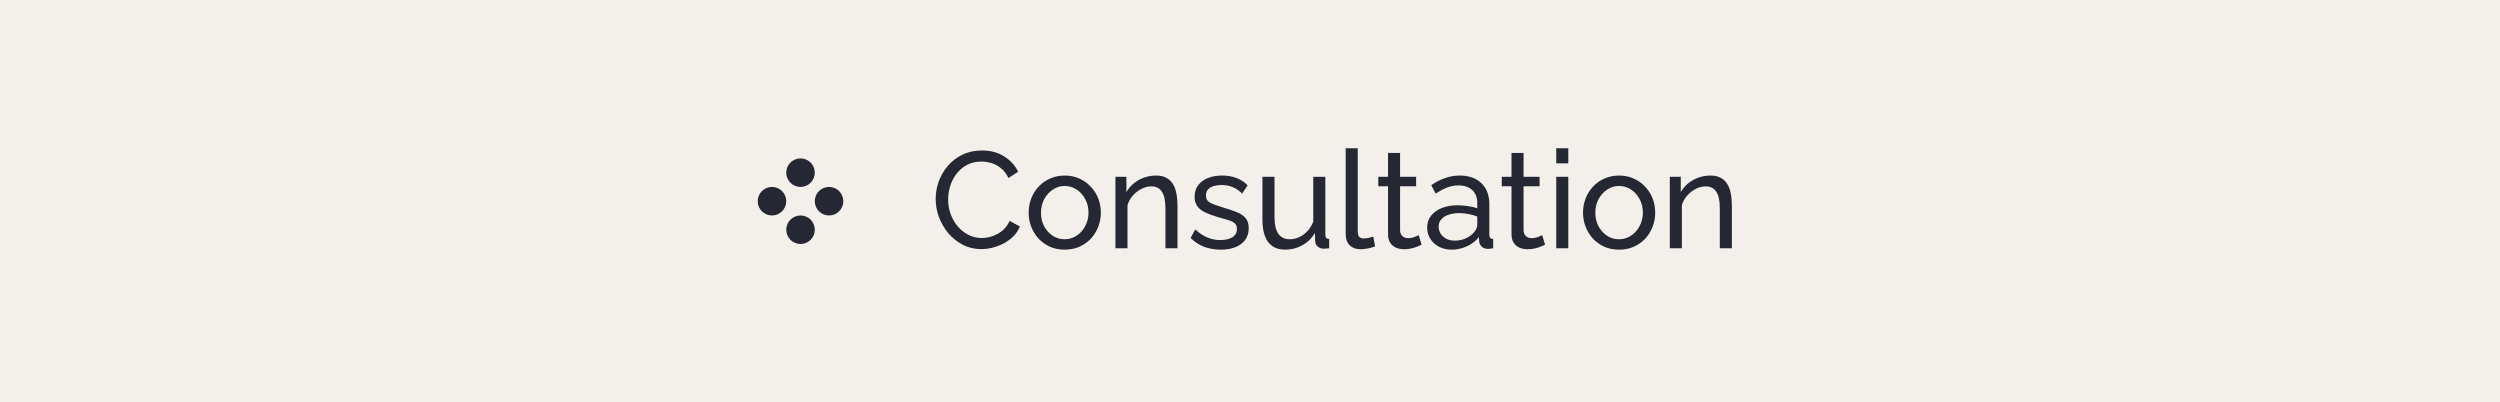 <?xml version="1.0" encoding="UTF-8"?> <svg xmlns="http://www.w3.org/2000/svg" width="292" height="47" viewBox="0 0 292 47" fill="none"><rect width="292" height="47" fill="#F3F0EB"></rect><circle cx="93.501" cy="20.167" r="1.667" fill="#252732"></circle><circle cx="90.167" cy="23.5" r="1.667" fill="#252732"></circle><circle cx="96.833" cy="23.5" r="1.667" fill="#252732"></circle><circle cx="93.501" cy="26.834" r="1.667" fill="#252732"></circle><path d="M109.288 23.24C109.288 22.547 109.405 21.869 109.64 21.208C109.885 20.536 110.237 19.928 110.696 19.384C111.165 18.829 111.736 18.392 112.408 18.072C113.08 17.741 113.843 17.576 114.696 17.576C115.709 17.576 116.579 17.811 117.304 18.28C118.029 18.739 118.568 19.331 118.92 20.056L117.784 20.792C117.56 20.312 117.272 19.933 116.92 19.656C116.579 19.368 116.205 19.165 115.8 19.048C115.405 18.931 115.016 18.872 114.632 18.872C114.003 18.872 113.443 19 112.952 19.256C112.472 19.512 112.067 19.853 111.736 20.28C111.405 20.707 111.155 21.187 110.984 21.72C110.824 22.243 110.744 22.771 110.744 23.304C110.744 23.891 110.84 24.456 111.032 25C111.235 25.544 111.512 26.024 111.864 26.44C112.216 26.856 112.632 27.187 113.112 27.432C113.592 27.677 114.115 27.8 114.68 27.8C115.075 27.8 115.48 27.731 115.896 27.592C116.312 27.453 116.701 27.24 117.064 26.952C117.427 26.653 117.715 26.269 117.928 25.8L119.128 26.456C118.893 27.021 118.531 27.501 118.04 27.896C117.549 28.291 117 28.589 116.392 28.792C115.795 28.995 115.203 29.096 114.616 29.096C113.837 29.096 113.123 28.931 112.472 28.6C111.821 28.259 111.256 27.811 110.776 27.256C110.307 26.691 109.939 26.061 109.672 25.368C109.416 24.664 109.288 23.955 109.288 23.24ZM124.354 29.16C123.725 29.16 123.154 29.048 122.642 28.824C122.13 28.589 121.688 28.275 121.314 27.88C120.941 27.475 120.653 27.011 120.45 26.488C120.248 25.965 120.146 25.416 120.146 24.84C120.146 24.253 120.248 23.699 120.45 23.176C120.653 22.653 120.941 22.195 121.314 21.8C121.688 21.395 122.13 21.08 122.642 20.856C123.165 20.621 123.741 20.504 124.37 20.504C124.989 20.504 125.554 20.621 126.066 20.856C126.578 21.08 127.021 21.395 127.394 21.8C127.778 22.195 128.072 22.653 128.274 23.176C128.477 23.699 128.578 24.253 128.578 24.84C128.578 25.416 128.477 25.965 128.274 26.488C128.072 27.011 127.784 27.475 127.41 27.88C127.037 28.275 126.589 28.589 126.066 28.824C125.554 29.048 124.984 29.16 124.354 29.16ZM121.586 24.856C121.586 25.432 121.709 25.955 121.954 26.424C122.21 26.893 122.546 27.267 122.962 27.544C123.378 27.811 123.842 27.944 124.354 27.944C124.866 27.944 125.33 27.805 125.746 27.528C126.173 27.251 126.509 26.877 126.754 26.408C127.01 25.928 127.138 25.4 127.138 24.824C127.138 24.248 127.01 23.725 126.754 23.256C126.509 22.787 126.173 22.413 125.746 22.136C125.33 21.859 124.866 21.72 124.354 21.72C123.842 21.72 123.378 21.864 122.962 22.152C122.546 22.429 122.21 22.803 121.954 23.272C121.709 23.741 121.586 24.269 121.586 24.856ZM137.532 29H136.124V24.328C136.124 23.443 135.986 22.797 135.708 22.392C135.442 21.976 135.031 21.768 134.476 21.768C134.092 21.768 133.708 21.864 133.324 22.056C132.951 22.248 132.615 22.509 132.316 22.84C132.028 23.16 131.82 23.533 131.692 23.96V29H130.284V20.648H131.564V22.44C131.788 22.045 132.076 21.704 132.428 21.416C132.78 21.128 133.18 20.904 133.628 20.744C134.076 20.584 134.546 20.504 135.036 20.504C135.516 20.504 135.916 20.595 136.236 20.776C136.567 20.947 136.823 21.192 137.004 21.512C137.196 21.821 137.33 22.189 137.404 22.616C137.49 23.043 137.532 23.507 137.532 24.008V29ZM142.586 29.16C141.893 29.16 141.242 29.048 140.634 28.824C140.026 28.589 139.503 28.243 139.066 27.784L139.61 26.792C140.09 27.24 140.57 27.56 141.05 27.752C141.53 27.944 142.021 28.04 142.522 28.04C143.098 28.04 143.567 27.933 143.93 27.72C144.293 27.496 144.474 27.171 144.474 26.744C144.474 26.435 144.378 26.205 144.186 26.056C144.005 25.907 143.743 25.784 143.402 25.688C143.061 25.581 142.655 25.464 142.186 25.336C141.61 25.165 141.125 24.984 140.73 24.792C140.335 24.6 140.037 24.36 139.834 24.072C139.631 23.784 139.53 23.421 139.53 22.984C139.53 22.451 139.669 22.003 139.946 21.64C140.223 21.267 140.602 20.984 141.082 20.792C141.573 20.6 142.127 20.504 142.746 20.504C143.365 20.504 143.925 20.6 144.426 20.792C144.927 20.984 145.359 21.267 145.722 21.64L145.082 22.616C144.751 22.275 144.389 22.024 143.994 21.864C143.599 21.693 143.157 21.608 142.666 21.608C142.378 21.608 142.095 21.645 141.818 21.72C141.541 21.784 141.311 21.907 141.13 22.088C140.949 22.259 140.858 22.504 140.858 22.824C140.858 23.091 140.927 23.304 141.066 23.464C141.215 23.613 141.429 23.741 141.706 23.848C141.994 23.955 142.341 24.072 142.746 24.2C143.375 24.381 143.919 24.563 144.378 24.744C144.847 24.925 145.21 25.16 145.466 25.448C145.722 25.736 145.85 26.136 145.85 26.648C145.85 27.437 145.551 28.056 144.954 28.504C144.357 28.941 143.567 29.16 142.586 29.16ZM147.454 25.656V20.648H148.862V25.384C148.862 26.237 149.012 26.877 149.31 27.304C149.609 27.731 150.052 27.944 150.638 27.944C151.022 27.944 151.39 27.864 151.742 27.704C152.105 27.533 152.43 27.293 152.718 26.984C153.006 26.675 153.23 26.307 153.39 25.88V20.648H154.798V27.4C154.798 27.571 154.83 27.699 154.894 27.784C154.969 27.859 155.086 27.901 155.246 27.912V29C155.086 29.021 154.958 29.032 154.862 29.032C154.777 29.043 154.692 29.048 154.606 29.048C154.34 29.048 154.11 28.968 153.918 28.808C153.726 28.637 153.625 28.429 153.614 28.184L153.582 27.208C153.22 27.827 152.729 28.307 152.11 28.648C151.502 28.989 150.836 29.16 150.11 29.16C149.236 29.16 148.574 28.867 148.126 28.28C147.678 27.683 147.454 26.808 147.454 25.656ZM157.176 17.32H158.584V26.84C158.584 27.299 158.648 27.581 158.776 27.688C158.904 27.795 159.058 27.848 159.24 27.848C159.464 27.848 159.677 27.827 159.88 27.784C160.082 27.731 160.253 27.677 160.392 27.624L160.616 28.776C160.381 28.872 160.104 28.952 159.784 29.016C159.464 29.08 159.181 29.112 158.936 29.112C158.392 29.112 157.96 28.957 157.64 28.648C157.33 28.339 157.176 27.907 157.176 27.352V17.32ZM166.042 28.584C165.925 28.637 165.765 28.707 165.562 28.792C165.359 28.877 165.125 28.952 164.858 29.016C164.591 29.08 164.309 29.112 164.01 29.112C163.669 29.112 163.354 29.053 163.066 28.936C162.778 28.808 162.549 28.616 162.378 28.36C162.207 28.093 162.122 27.763 162.122 27.368V21.752H160.986V20.648H162.122V17.864H163.53V20.648H165.402V21.752H163.53V26.936C163.551 27.235 163.653 27.459 163.834 27.608C164.015 27.747 164.229 27.816 164.474 27.816C164.751 27.816 165.007 27.768 165.242 27.672C165.477 27.576 165.631 27.507 165.706 27.464L166.042 28.584ZM166.691 26.584C166.691 26.051 166.84 25.592 167.139 25.208C167.448 24.813 167.87 24.509 168.403 24.296C168.936 24.083 169.555 23.976 170.259 23.976C170.632 23.976 171.027 24.008 171.443 24.072C171.859 24.125 172.227 24.211 172.547 24.328V23.72C172.547 23.08 172.355 22.579 171.971 22.216C171.587 21.843 171.043 21.656 170.339 21.656C169.88 21.656 169.438 21.741 169.011 21.912C168.595 22.072 168.152 22.307 167.683 22.616L167.171 21.624C167.715 21.251 168.259 20.973 168.803 20.792C169.347 20.6 169.912 20.504 170.499 20.504C171.566 20.504 172.408 20.803 173.027 21.4C173.646 21.987 173.955 22.808 173.955 23.864V27.4C173.955 27.571 173.987 27.699 174.051 27.784C174.126 27.859 174.243 27.901 174.403 27.912V29C174.264 29.021 174.142 29.037 174.035 29.048C173.939 29.059 173.859 29.064 173.795 29.064C173.464 29.064 173.214 28.973 173.043 28.792C172.883 28.611 172.792 28.419 172.771 28.216L172.739 27.688C172.376 28.157 171.902 28.52 171.315 28.776C170.728 29.032 170.147 29.16 169.571 29.16C169.016 29.16 168.52 29.048 168.083 28.824C167.646 28.589 167.304 28.28 167.059 27.896C166.814 27.501 166.691 27.064 166.691 26.584ZM172.131 27.176C172.259 27.027 172.36 26.877 172.435 26.728C172.51 26.568 172.547 26.435 172.547 26.328V25.288C172.216 25.16 171.87 25.064 171.507 25C171.144 24.925 170.787 24.888 170.435 24.888C169.72 24.888 169.139 25.032 168.691 25.32C168.254 25.597 168.035 25.981 168.035 26.472C168.035 26.739 168.104 27 168.243 27.256C168.392 27.501 168.606 27.704 168.883 27.864C169.171 28.024 169.523 28.104 169.939 28.104C170.376 28.104 170.792 28.019 171.187 27.848C171.582 27.667 171.896 27.443 172.131 27.176ZM180.464 28.584C180.346 28.637 180.186 28.707 179.984 28.792C179.781 28.877 179.546 28.952 179.28 29.016C179.013 29.08 178.73 29.112 178.432 29.112C178.09 29.112 177.776 29.053 177.488 28.936C177.2 28.808 176.97 28.616 176.8 28.36C176.629 28.093 176.544 27.763 176.544 27.368V21.752H175.408V20.648H176.544V17.864H177.952V20.648H179.824V21.752H177.952V26.936C177.973 27.235 178.074 27.459 178.256 27.608C178.437 27.747 178.65 27.816 178.896 27.816C179.173 27.816 179.429 27.768 179.664 27.672C179.898 27.576 180.053 27.507 180.128 27.464L180.464 28.584ZM181.769 29V20.648H183.177V29H181.769ZM181.769 19.08V17.32H183.177V19.08H181.769ZM189.104 29.16C188.475 29.16 187.904 29.048 187.392 28.824C186.88 28.589 186.438 28.275 186.064 27.88C185.691 27.475 185.403 27.011 185.2 26.488C184.998 25.965 184.896 25.416 184.896 24.84C184.896 24.253 184.998 23.699 185.2 23.176C185.403 22.653 185.691 22.195 186.064 21.8C186.438 21.395 186.88 21.08 187.392 20.856C187.915 20.621 188.491 20.504 189.12 20.504C189.739 20.504 190.304 20.621 190.816 20.856C191.328 21.08 191.771 21.395 192.144 21.8C192.528 22.195 192.822 22.653 193.024 23.176C193.227 23.699 193.328 24.253 193.328 24.84C193.328 25.416 193.227 25.965 193.024 26.488C192.822 27.011 192.534 27.475 192.16 27.88C191.787 28.275 191.339 28.589 190.816 28.824C190.304 29.048 189.734 29.16 189.104 29.16ZM186.336 24.856C186.336 25.432 186.459 25.955 186.704 26.424C186.96 26.893 187.296 27.267 187.712 27.544C188.128 27.811 188.592 27.944 189.104 27.944C189.616 27.944 190.08 27.805 190.496 27.528C190.923 27.251 191.259 26.877 191.504 26.408C191.76 25.928 191.888 25.4 191.888 24.824C191.888 24.248 191.76 23.725 191.504 23.256C191.259 22.787 190.923 22.413 190.496 22.136C190.08 21.859 189.616 21.72 189.104 21.72C188.592 21.72 188.128 21.864 187.712 22.152C187.296 22.429 186.96 22.803 186.704 23.272C186.459 23.741 186.336 24.269 186.336 24.856ZM202.282 29H200.874V24.328C200.874 23.443 200.736 22.797 200.458 22.392C200.192 21.976 199.781 21.768 199.226 21.768C198.842 21.768 198.458 21.864 198.074 22.056C197.701 22.248 197.365 22.509 197.066 22.84C196.778 23.16 196.57 23.533 196.442 23.96V29H195.034V20.648H196.314V22.44C196.538 22.045 196.826 21.704 197.178 21.416C197.53 21.128 197.93 20.904 198.378 20.744C198.826 20.584 199.296 20.504 199.786 20.504C200.266 20.504 200.666 20.595 200.986 20.776C201.317 20.947 201.573 21.192 201.754 21.512C201.946 21.821 202.08 22.189 202.154 22.616C202.24 23.043 202.282 23.507 202.282 24.008V29Z" fill="#252732"></path></svg> 